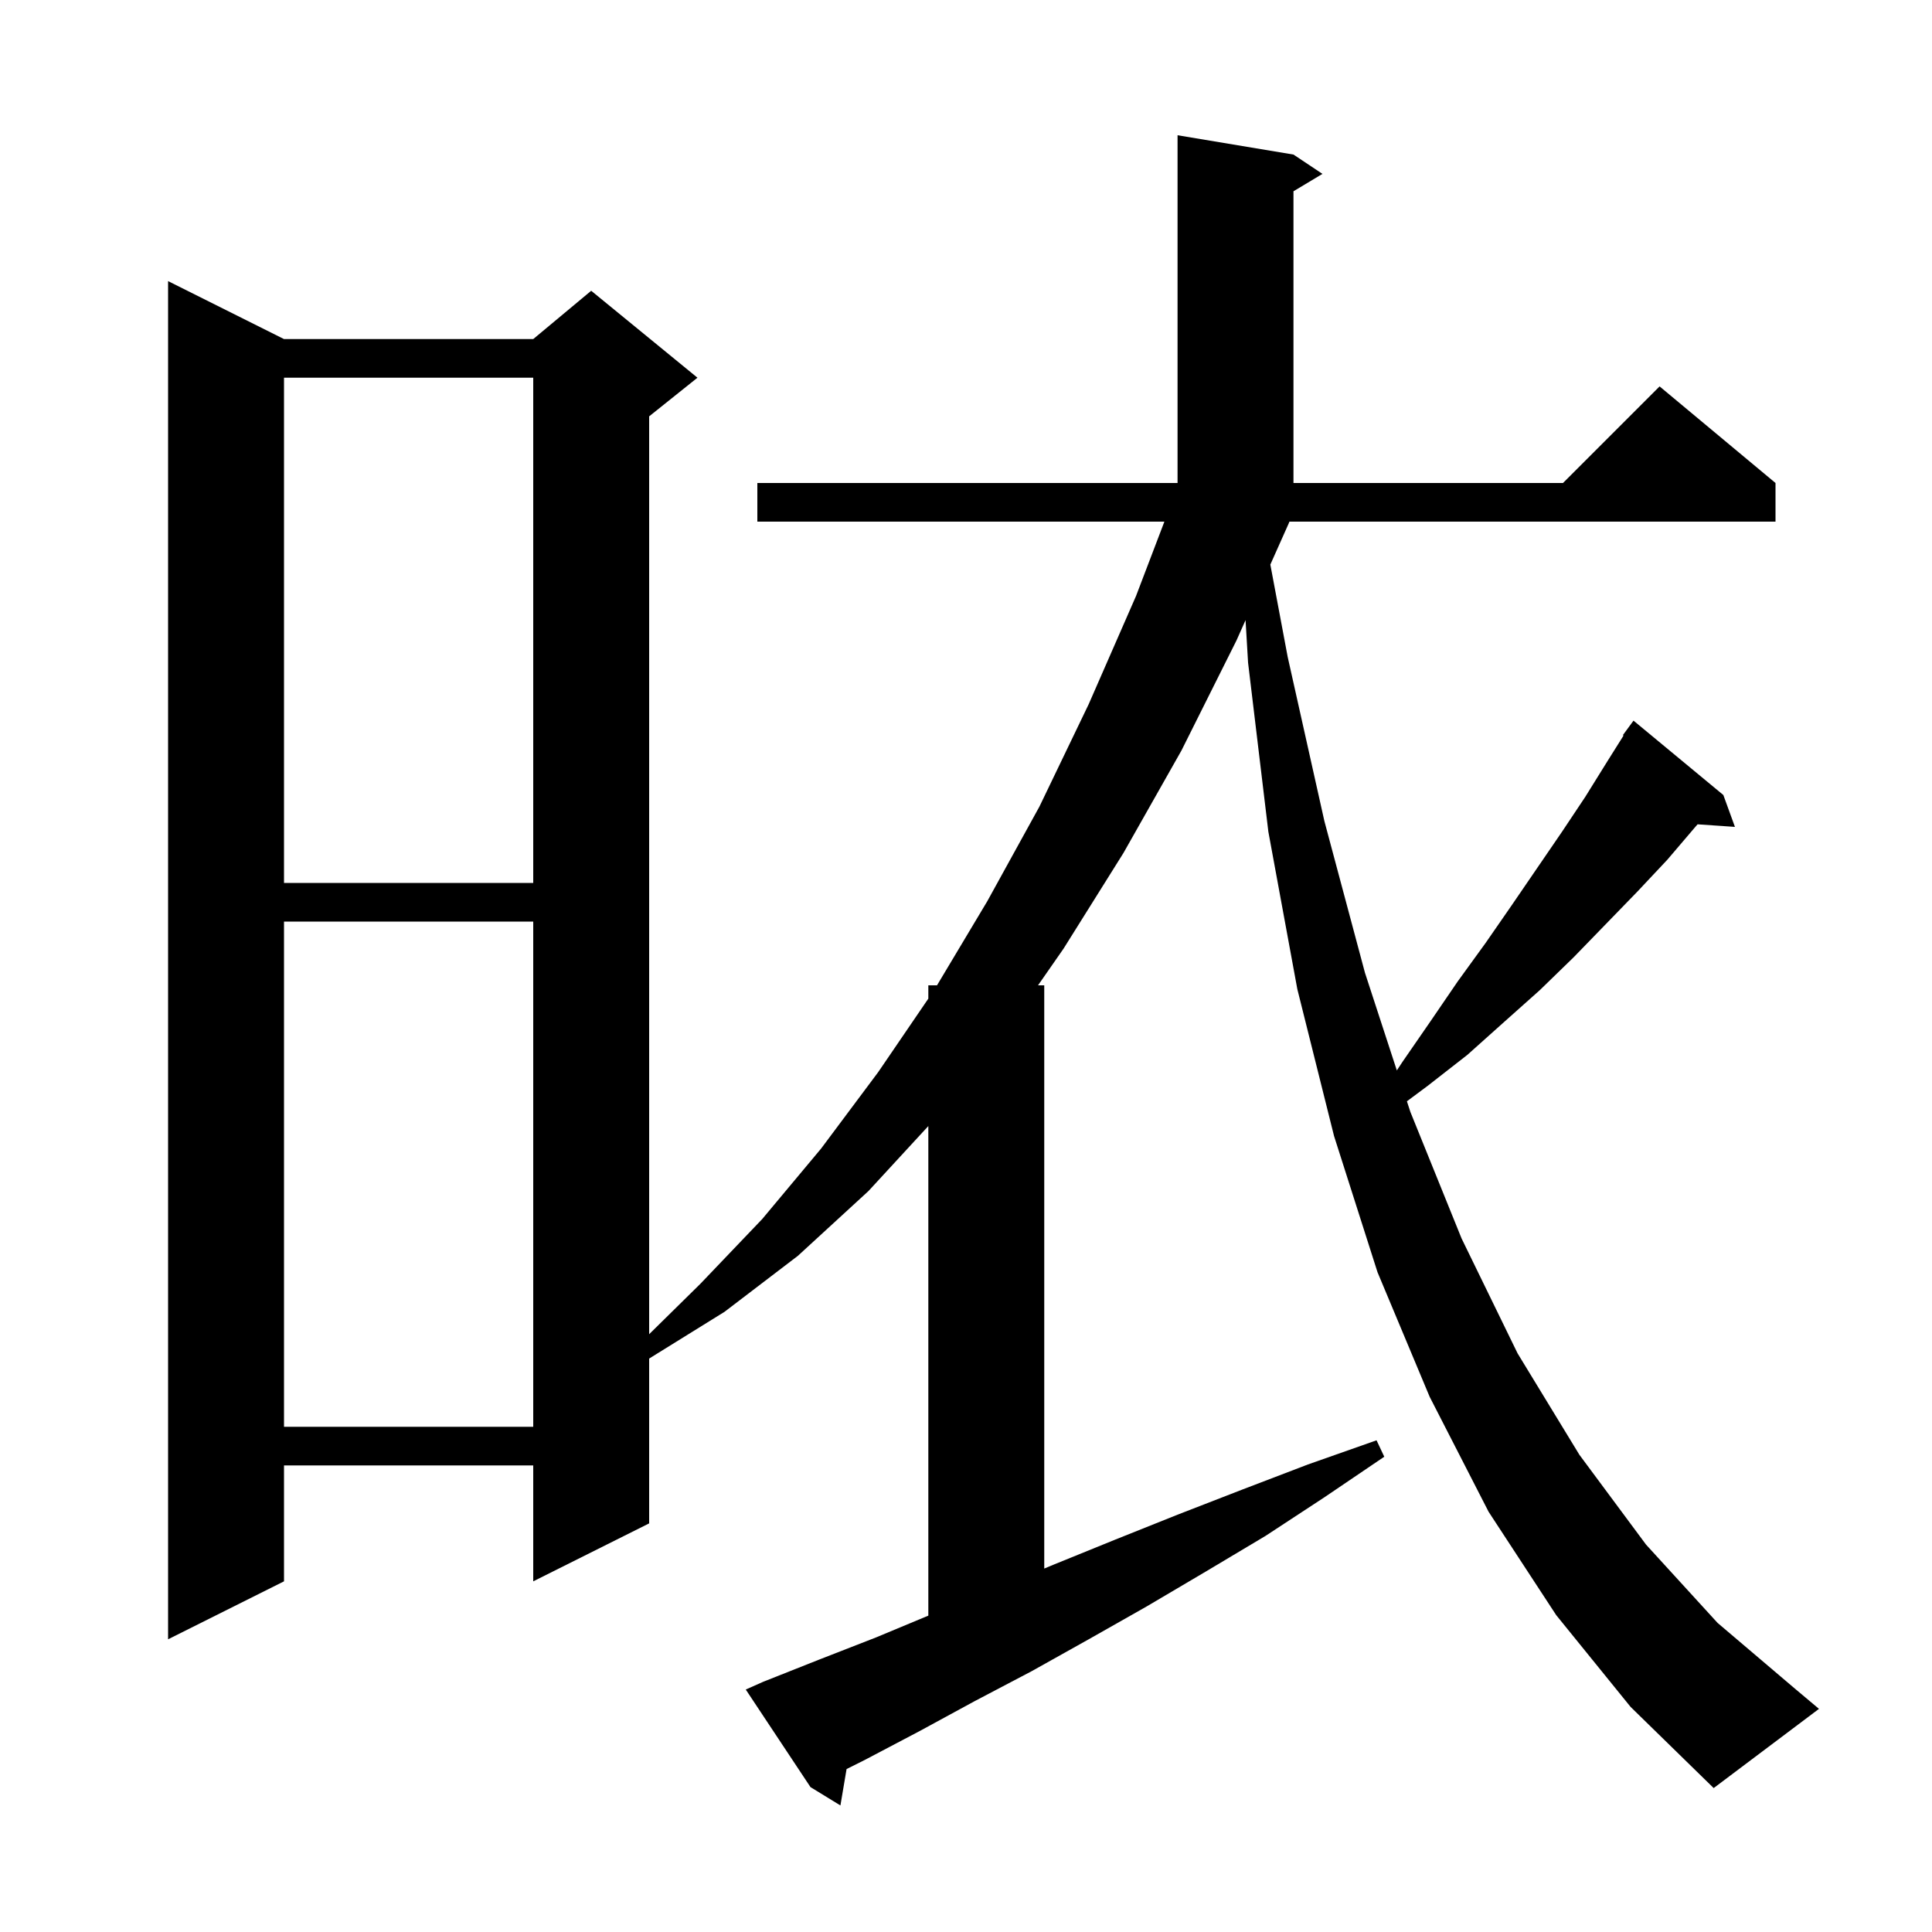 <svg xmlns="http://www.w3.org/2000/svg" xmlns:xlink="http://www.w3.org/1999/xlink" version="1.1" baseProfile="full" viewBox="0 0 200 200" width="200" height="200"><g fill="currentColor"><path d="M 133.4 54.2 L 131.505 58.446 L 133.3 68.0 L 137.1 85.0 L 141.3 100.7 L 144.6 110.81 L 145.2 109.9 L 148.1 105.7 L 150.9 101.6 L 153.8 97.6 L 156.5 93.7 L 161.7 86.1 L 164.1 82.5 L 166.4 78.8 L 168.071 76.142 L 168.0 76.1 L 169.1 74.6 L 178.4 82.3 L 179.6 85.6 L 175.734 85.333 L 175.5 85.6 L 172.6 89.0 L 169.5 92.3 L 162.9 99.1 L 159.4 102.5 L 155.7 105.8 L 151.9 109.2 L 147.8 112.4 L 145.643 114.005 L 146.0 115.1 L 151.3 128.2 L 157.1 140.1 L 163.5 150.6 L 170.4 159.9 L 177.8 168.0 L 185.8 174.8 L 188.3 176.9 L 177.4 185.1 L 168.8 176.7 L 161.1 167.2 L 154.1 156.5 L 148.0 144.6 L 142.6 131.7 L 138.1 117.6 L 134.3 102.4 L 131.3 86.1 L 129.2 68.6 L 128.939 64.195 L 128.0 66.3 L 122.3 77.7 L 116.3 88.3 L 110.1 98.2 L 107.457 102.0 L 108.1 102.0 L 108.1 162.377 L 109.0 162.0 L 115.4 159.4 L 121.9 156.8 L 128.6 154.2 L 135.4 151.6 L 142.5 149.1 L 143.3 150.8 L 137.1 155.0 L 131.0 159.0 L 124.8 162.7 L 118.7 166.3 L 112.7 169.7 L 106.8 173.0 L 100.9 176.1 L 95.2 179.2 L 89.5 182.2 L 87.637 183.132 L 87.0 186.9 L 83.9 185.0 L 77.2 174.9 L 79.0 174.1 L 84.8 171.8 L 90.7 169.5 L 96.1 167.25 L 96.1 116.569 L 89.9 123.3 L 82.6 130.0 L 75.0 135.8 L 67.2 140.638 L 67.2 157.7 L 55.2 163.7 L 55.2 151.7 L 29.4 151.7 L 29.4 163.7 L 17.4 169.7 L 17.4 29.1 L 29.4 35.1 L 55.2 35.1 L 61.2 30.1 L 72.2 39.1 L 67.2 43.1 L 67.2 138.117 L 72.5 132.9 L 78.9 126.2 L 85.0 118.9 L 90.9 111.0 L 96.1 103.379 L 96.1 102.0 L 96.999 102.0 L 102.2 93.3 L 107.6 83.5 L 112.7 72.9 L 117.6 61.7 L 120.537 54.0 L 78.4 54.0 L 78.4 50.0 L 121.9 50.0 L 121.9 14.0 L 133.9 16.0 L 136.9 18.0 L 133.9 19.8 L 133.9 50.0 L 161.8 50.0 L 171.8 40.0 L 183.8 50.0 L 183.8 54.0 L 133.482 54.0 Z M 29.4 95.4 L 29.4 147.7 L 55.2 147.7 L 55.2 95.4 Z M 29.4 39.1 L 29.4 91.4 L 55.2 91.4 L 55.2 39.1 Z "/></g></svg>